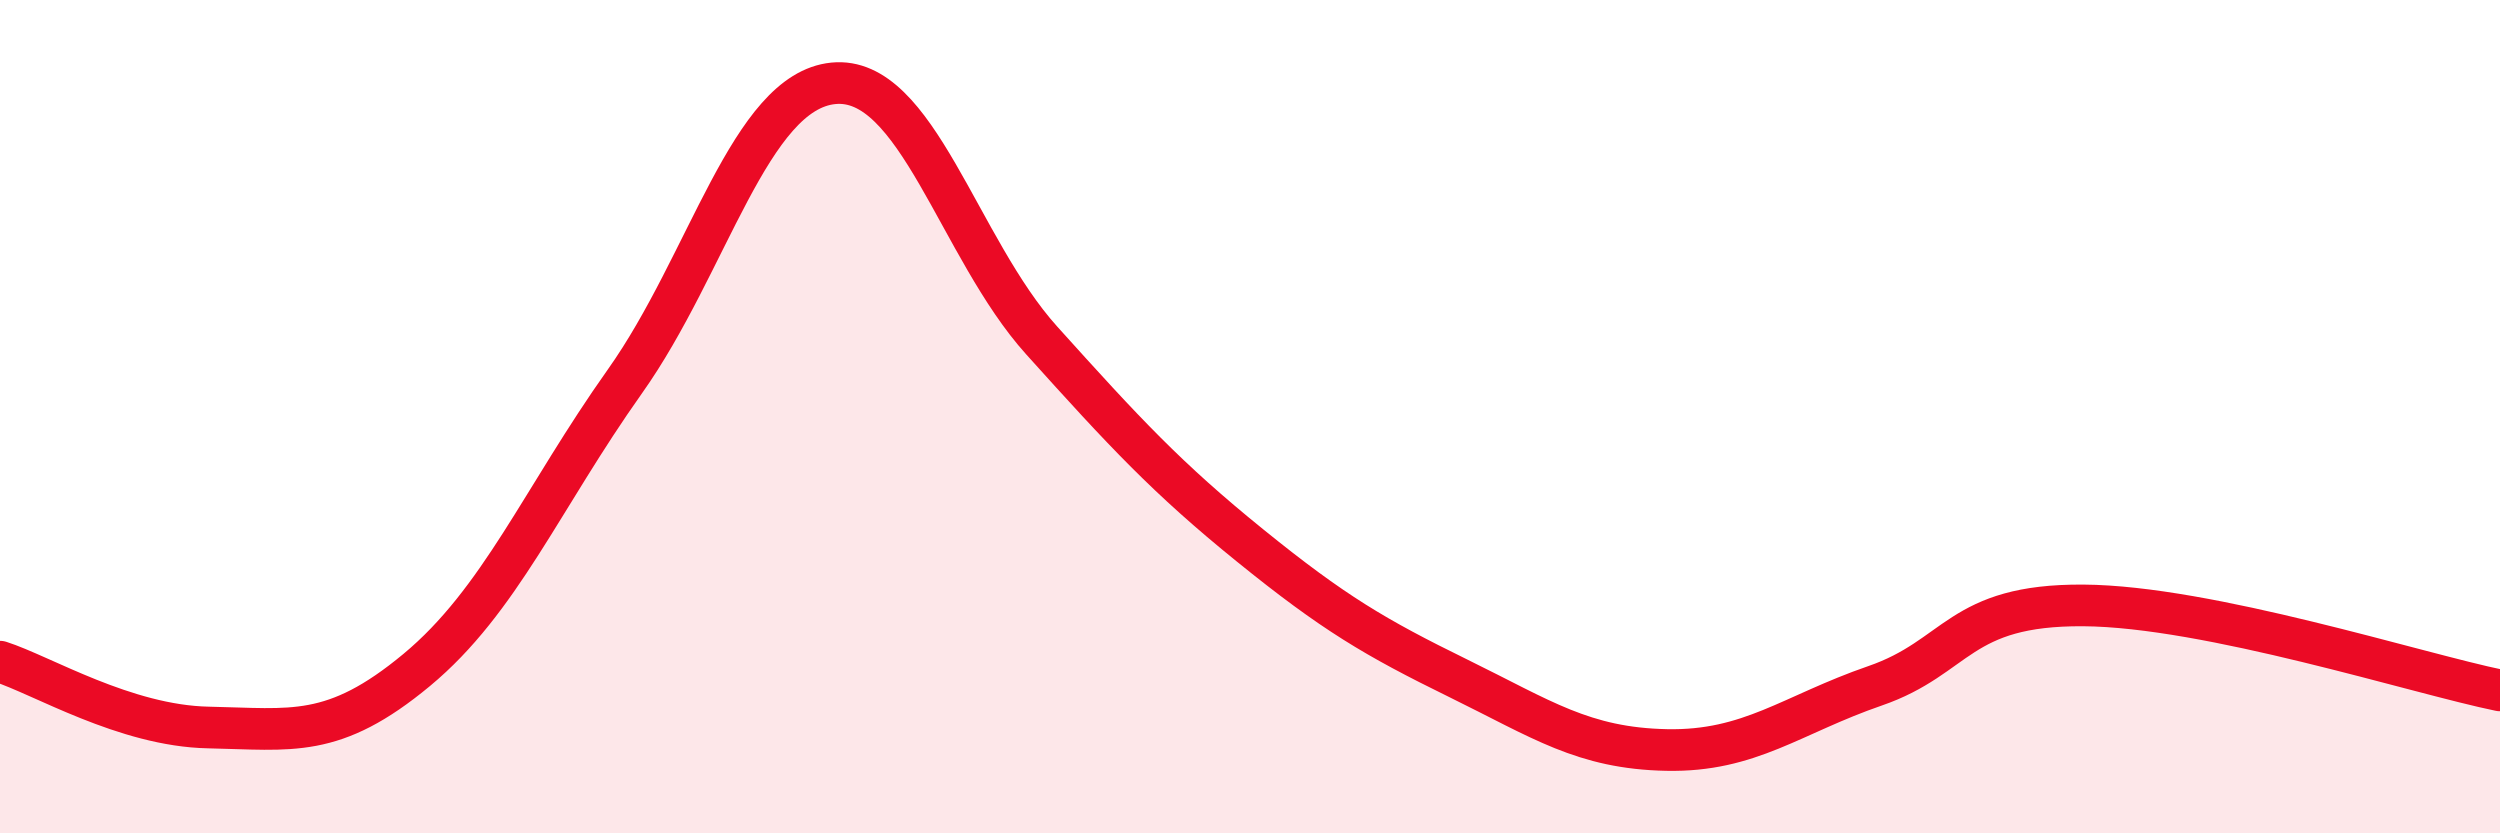 
    <svg width="60" height="20" viewBox="0 0 60 20" xmlns="http://www.w3.org/2000/svg">
      <path
        d="M 0,15.88 C 1,16.2 3,17.42 5,17.46 C 7,17.5 8,17.74 10,16.08 C 12,14.42 13,11.97 15,9.15 C 17,6.33 18,2.2 20,2 C 22,1.8 23,5.95 25,8.17 C 27,10.39 28,11.47 30,13.09 C 32,14.71 33,15.3 35,16.28 C 37,17.26 38,17.96 40,18 C 42,18.04 43,17.15 45,16.46 C 47,15.77 47,14.51 50,14.53 C 53,14.55 58,16.16 60,16.57L60 20L0 20Z"
        fill="#EB0A25"
        opacity="0.1"
        stroke-linecap="round"
        stroke-linejoin="round"
      />
      <path
        d="M 0,15.88 C 1,16.2 3,17.42 5,17.46 C 7,17.5 8,17.74 10,16.08 C 12,14.42 13,11.97 15,9.15 C 17,6.33 18,2.2 20,2 C 22,1.8 23,5.95 25,8.17 C 27,10.39 28,11.47 30,13.09 C 32,14.71 33,15.3 35,16.28 C 37,17.26 38,17.96 40,18 C 42,18.04 43,17.15 45,16.46 C 47,15.77 47,14.51 50,14.53 C 53,14.55 58,16.16 60,16.57"
        stroke="#EB0A25"
        stroke-width="1"
        fill="none"
        stroke-linecap="round"
        stroke-linejoin="round"
      />
    </svg>
  